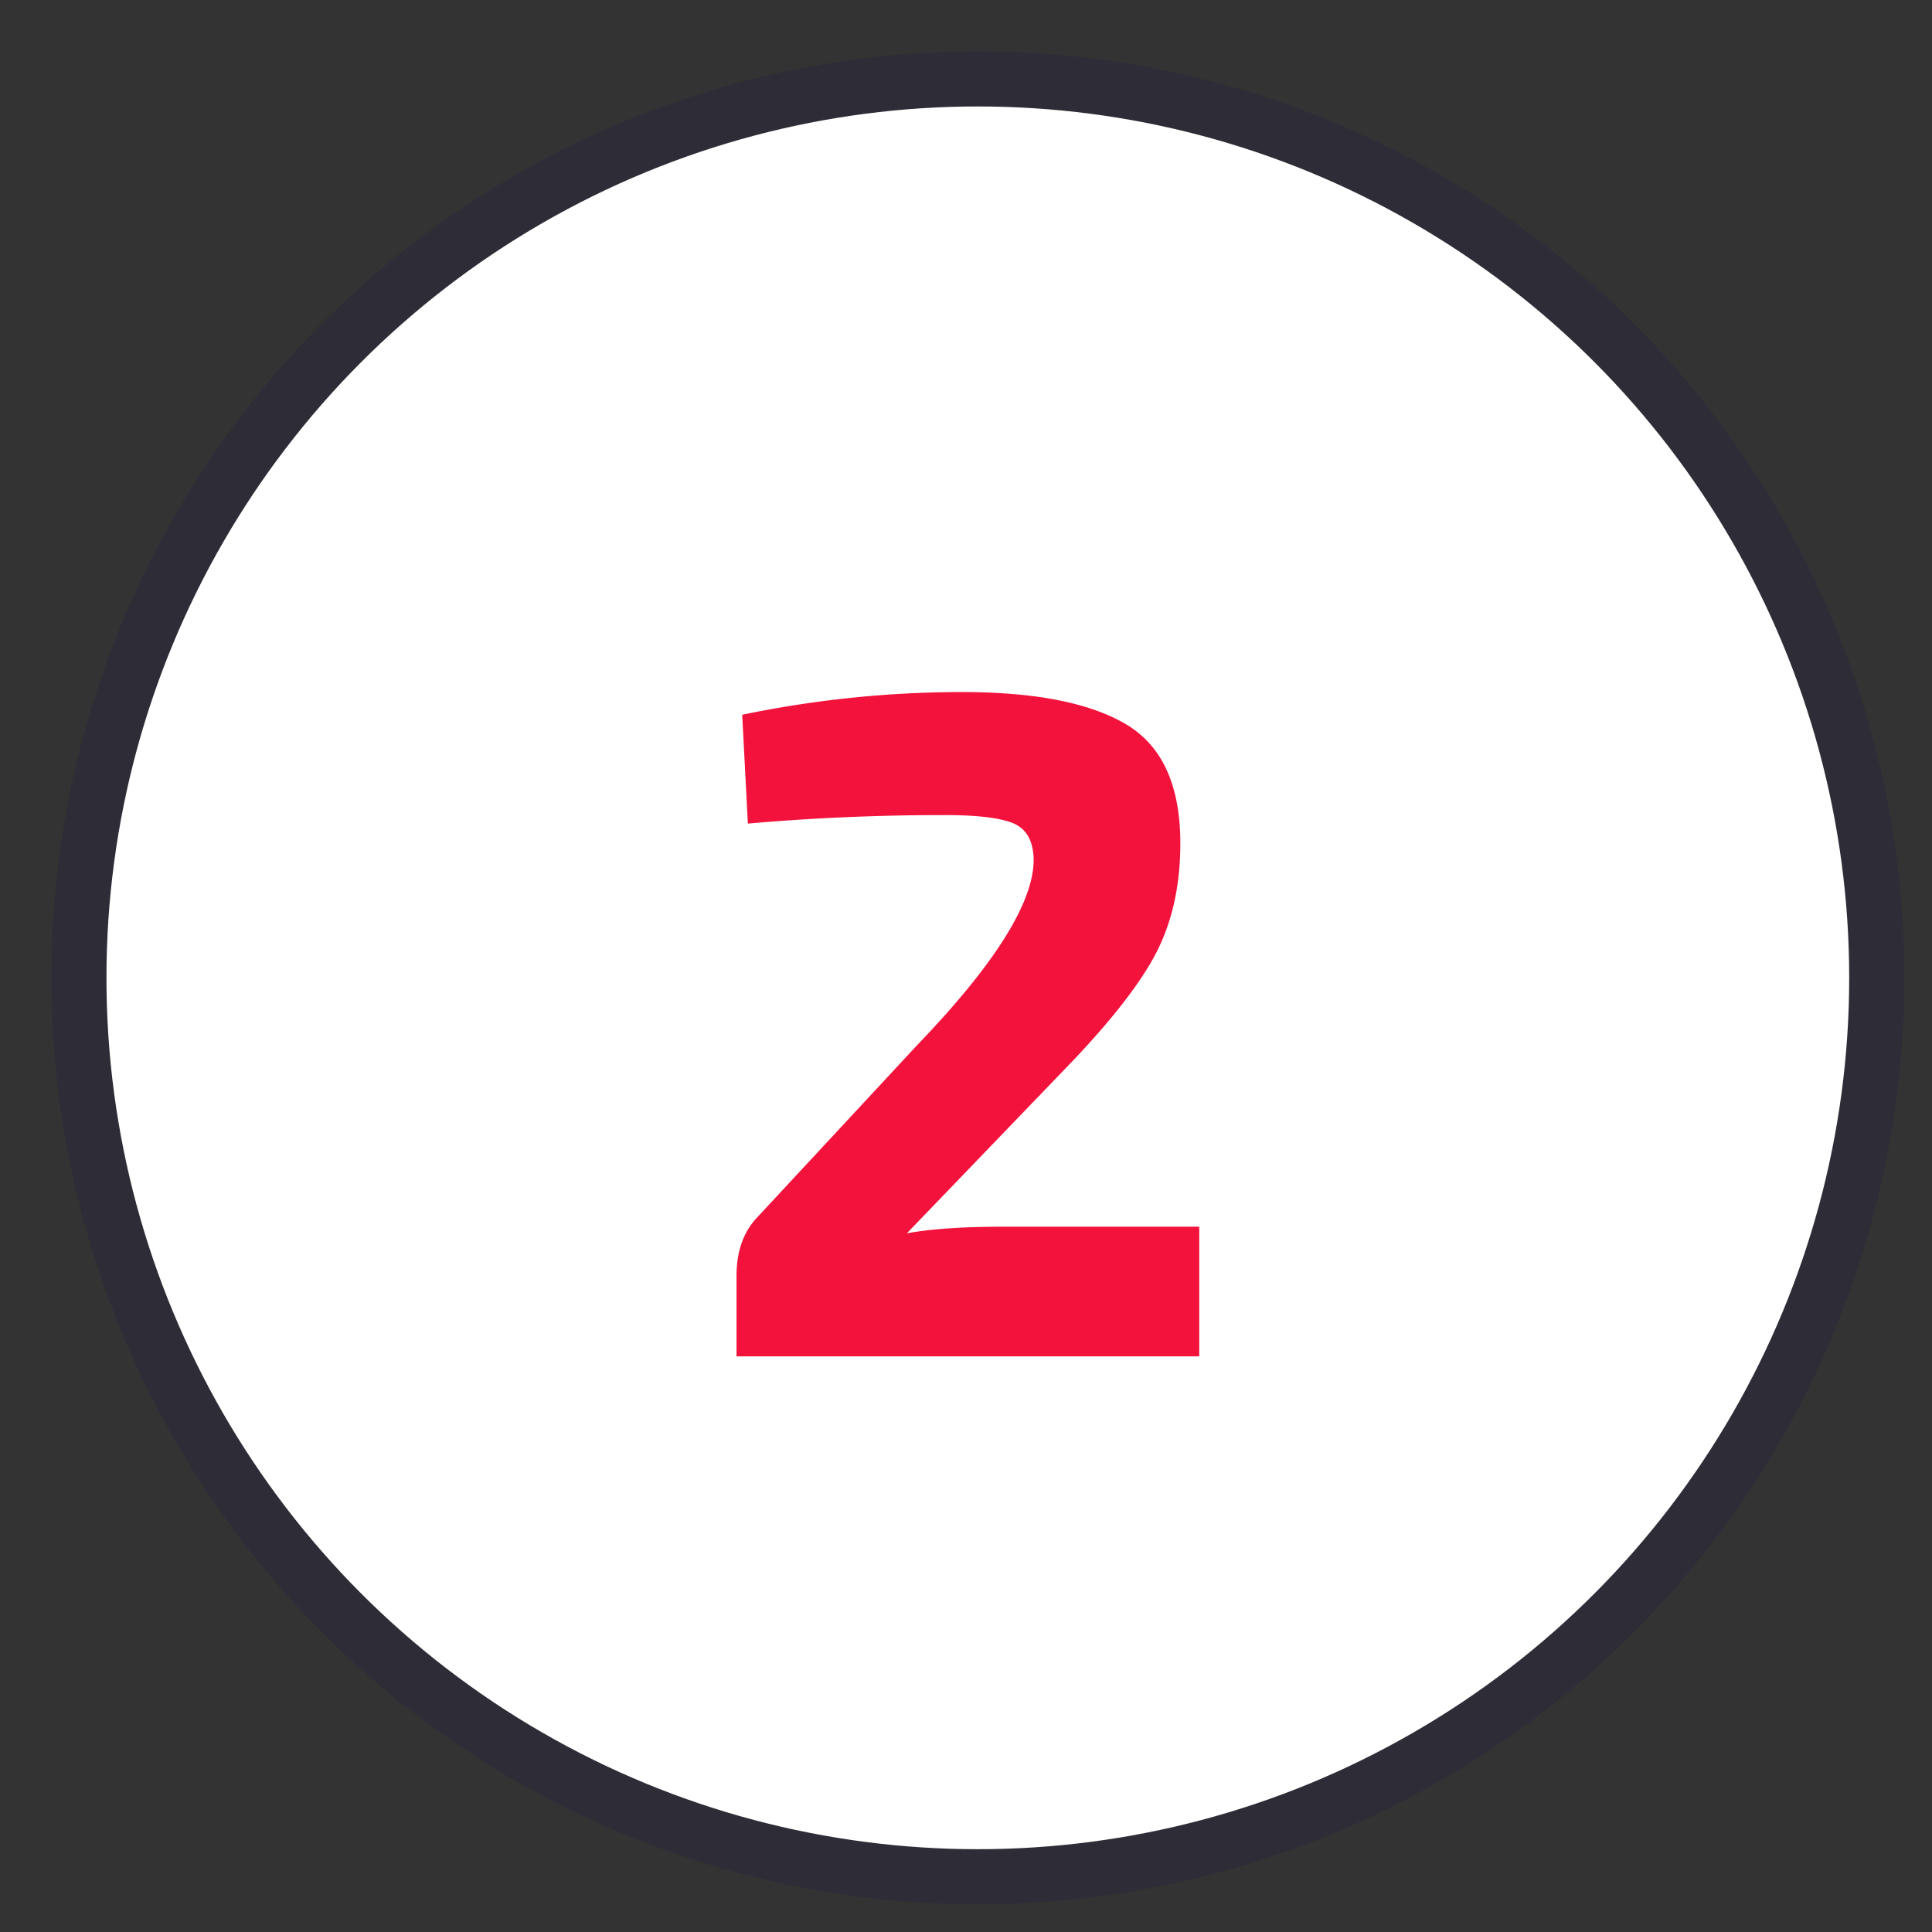 <svg xmlns="http://www.w3.org/2000/svg" width="49" height="49" viewBox="0 0 49 49">
    <rect x="0" y="0" width="49" height="49" fill="#333333" stroke="none"/>
    <g fill="#fff" fill-rule="evenodd">
        <circle cx="22.8" cy="22.8" r="22.8" stroke="#2E2D37" stroke-width="1.4" transform="translate(2 2)"/>
        <path fill="#F3123C" d="M18.968 20.888l-.144-2.76a27.416 27.416 0 0 1 5.568-.576c1.856 0 3.244.272 4.164.816.92.544 1.38 1.552 1.38 3.024 0 .992-.18 1.868-.54 2.628-.36.76-1.076 1.708-2.148 2.844L23 31.28c.608-.112 1.424-.168 2.448-.168h4.968V34.4H18.68v-2.04c0-.624.176-1.12.528-1.488l4.056-4.368c1.984-2.064 2.968-3.64 2.952-4.728-.016-.464-.192-.764-.528-.9s-.912-.204-1.728-.204c-1.696 0-3.36.072-4.992.216z"/>
    </g>
</svg>
